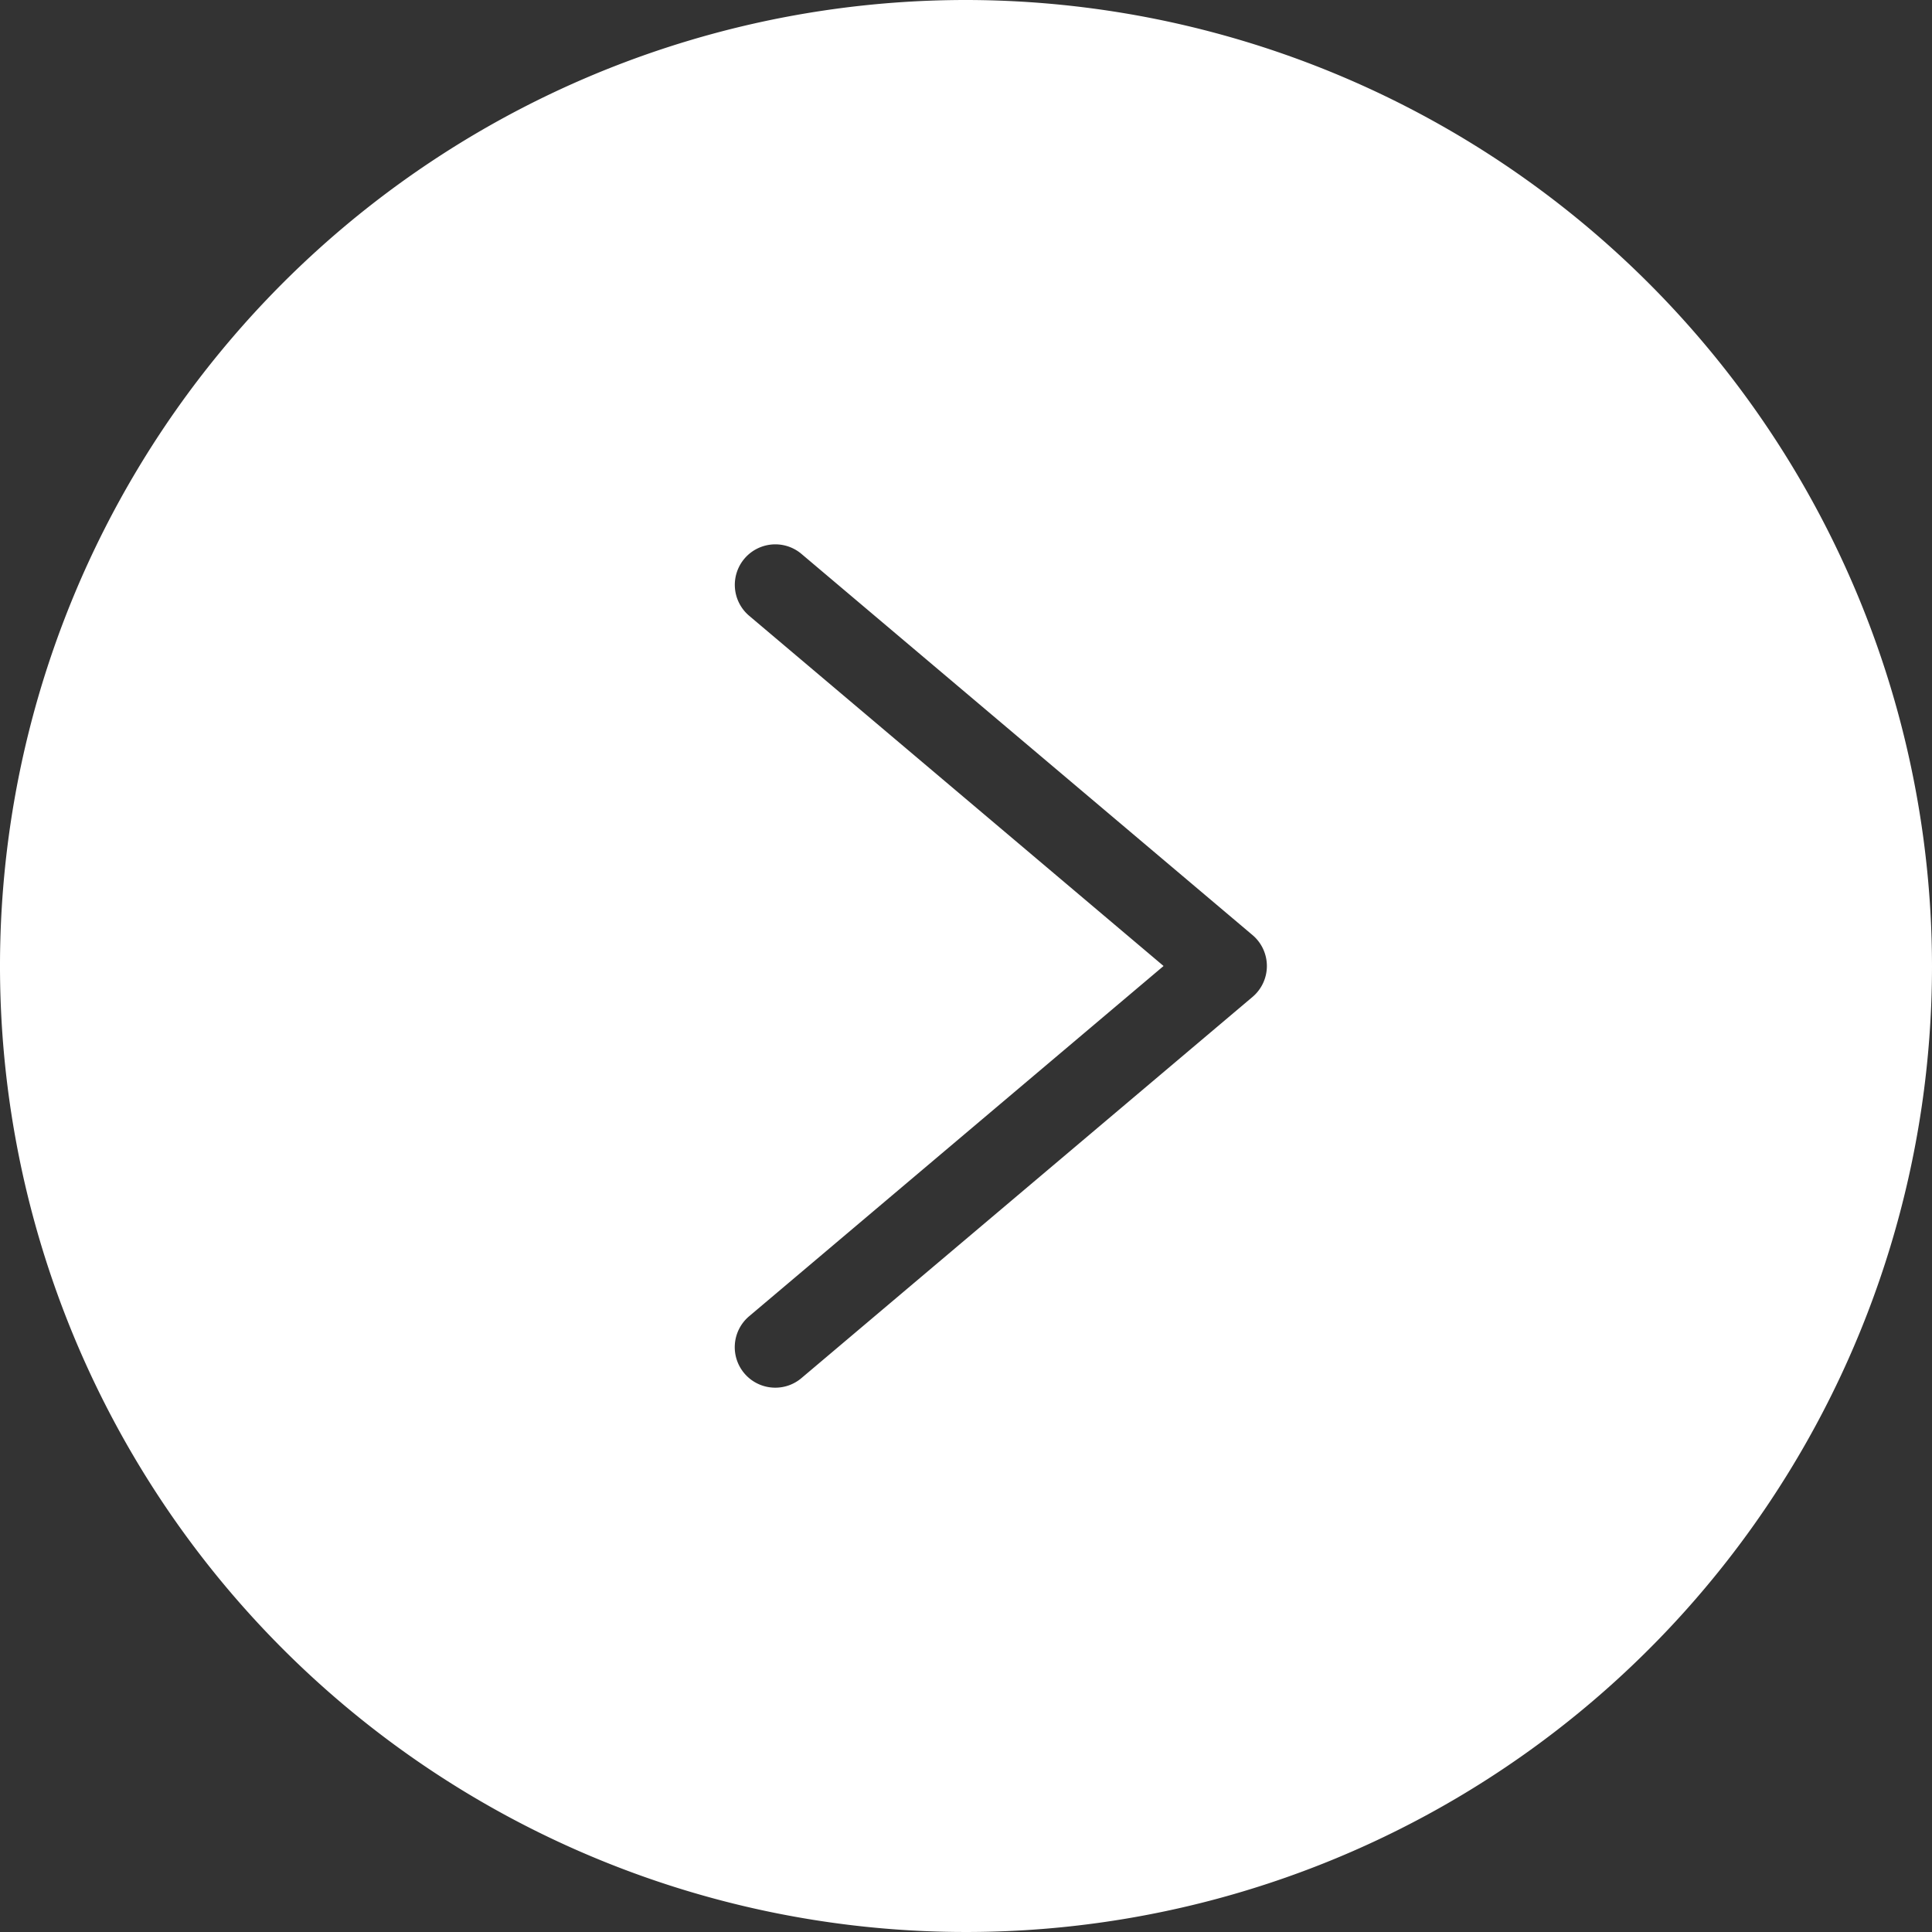 <?xml version="1.0" encoding="UTF-8" standalone="no"?><svg xmlns="http://www.w3.org/2000/svg" xmlns:xlink="http://www.w3.org/1999/xlink" fill="#ffffff" height="23" preserveAspectRatio="xMidYMid meet" version="1" viewBox="0.5 0.5 23.0 23.0" width="23" zoomAndPan="magnify">
 <rect x="0.5" y="0.5" width="23.0" height="23.0" fill="#333333" stroke="none"/>
 <g id="change1_1"><path d="m12 0.5a11.5 11.5 0 1 0 11.5 11.5 11.513 11.513 0 0 0 -11.5 -11.5zm3.41 11.869-5.369 4.537a0.48 0.48 0 0 1 -0.311 0.114 0.482 0.482 0 0 1 -0.311 -0.851l4.933-4.169-4.933-4.169a0.482 0.482 0 1 1 0.622 -0.737l5.369 4.537a0.482 0.482 0 0 1 0 0.738z" fill="inherit"/></g>
</svg>
